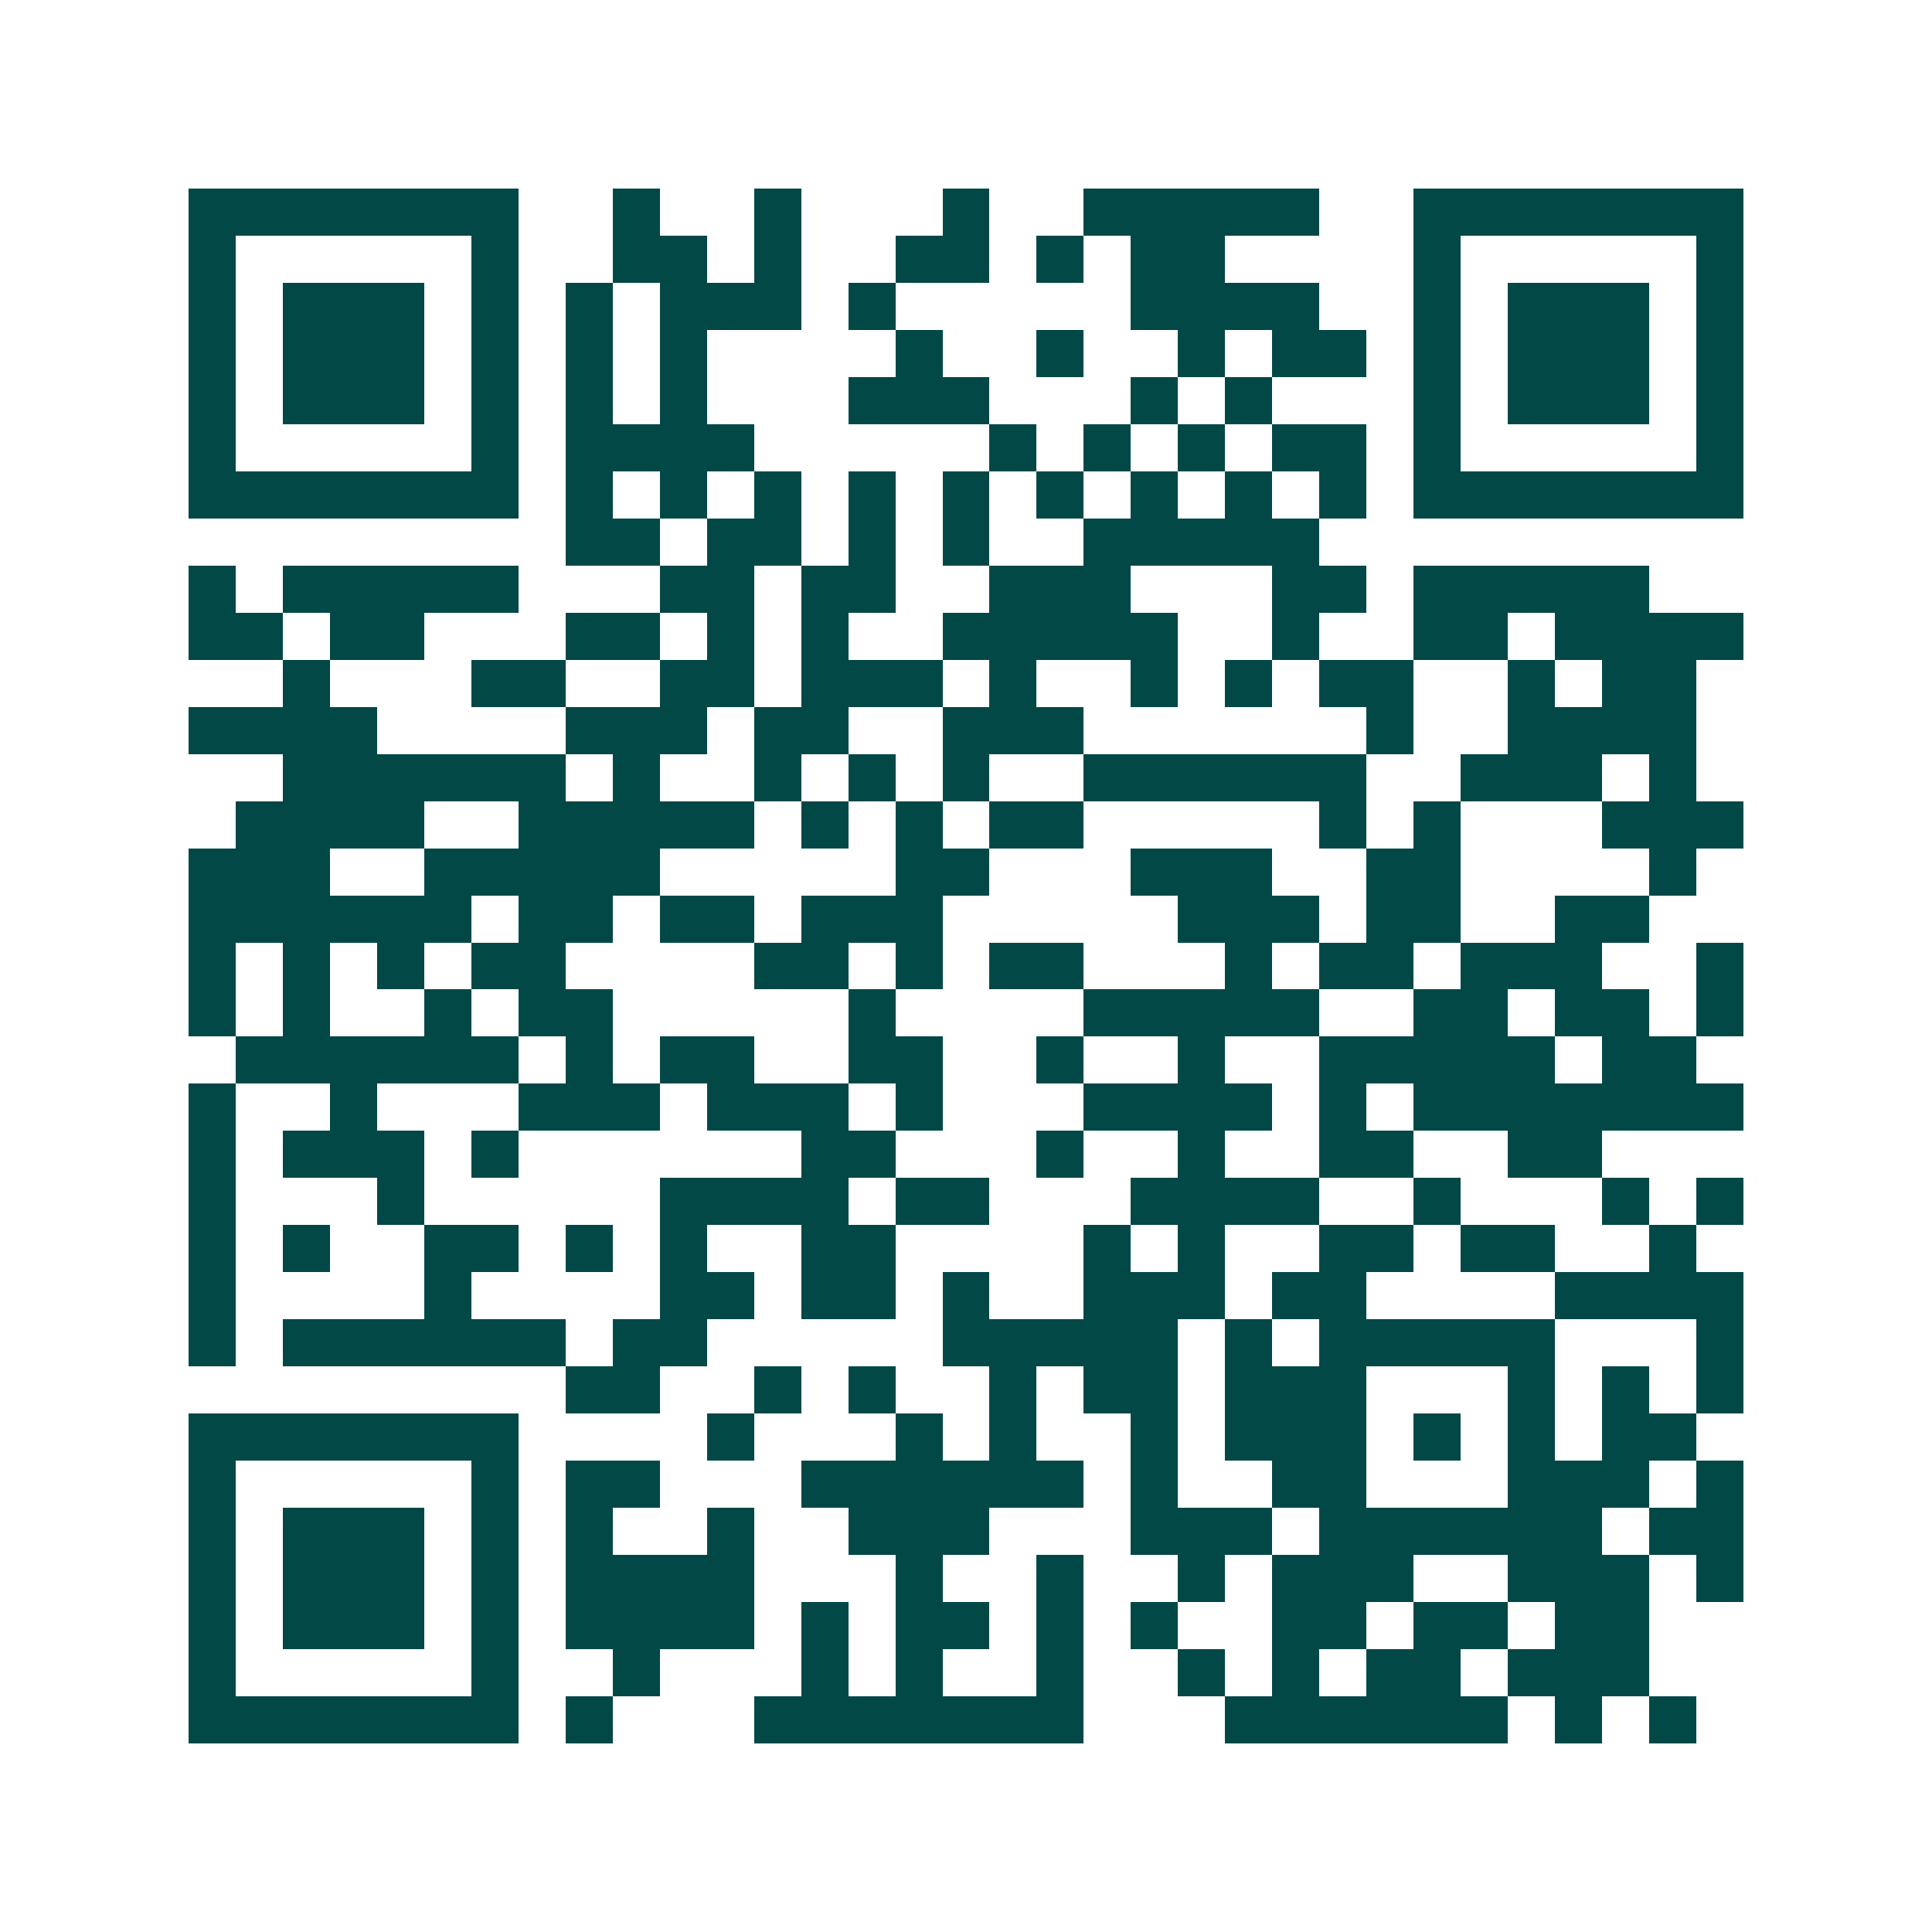 <svg xmlns="http://www.w3.org/2000/svg" width="200" height="200" viewBox="0 0 41 41" shape-rendering="crispEdges"><path fill="#ffffff" d="M0 0h41v41H0z"/><path stroke="#014847" d="M4 4.5h7m2 0h1m2 0h1m3 0h1m2 0h5m2 0h7M4 5.5h1m5 0h1m2 0h2m1 0h1m2 0h2m1 0h1m1 0h2m4 0h1m5 0h1M4 6.5h1m1 0h3m1 0h1m1 0h1m1 0h3m1 0h1m5 0h4m2 0h1m1 0h3m1 0h1M4 7.5h1m1 0h3m1 0h1m1 0h1m1 0h1m4 0h1m2 0h1m2 0h1m1 0h2m1 0h1m1 0h3m1 0h1M4 8.5h1m1 0h3m1 0h1m1 0h1m1 0h1m3 0h3m3 0h1m1 0h1m3 0h1m1 0h3m1 0h1M4 9.5h1m5 0h1m1 0h4m5 0h1m1 0h1m1 0h1m1 0h2m1 0h1m5 0h1M4 10.5h7m1 0h1m1 0h1m1 0h1m1 0h1m1 0h1m1 0h1m1 0h1m1 0h1m1 0h1m1 0h7M12 11.5h2m1 0h2m1 0h1m1 0h1m2 0h5M4 12.5h1m1 0h5m3 0h2m1 0h2m2 0h3m3 0h2m1 0h5M4 13.5h2m1 0h2m3 0h2m1 0h1m1 0h1m2 0h5m2 0h1m2 0h2m1 0h4M6 14.5h1m3 0h2m2 0h2m1 0h3m1 0h1m2 0h1m1 0h1m1 0h2m2 0h1m1 0h2M4 15.5h4m4 0h3m1 0h2m2 0h3m6 0h1m2 0h4M6 16.5h6m1 0h1m2 0h1m1 0h1m1 0h1m2 0h6m2 0h3m1 0h1M5 17.5h4m2 0h5m1 0h1m1 0h1m1 0h2m5 0h1m1 0h1m3 0h3M4 18.5h3m2 0h5m5 0h2m3 0h3m2 0h2m4 0h1M4 19.5h6m1 0h2m1 0h2m1 0h3m5 0h3m1 0h2m2 0h2M4 20.5h1m1 0h1m1 0h1m1 0h2m4 0h2m1 0h1m1 0h2m3 0h1m1 0h2m1 0h3m2 0h1M4 21.5h1m1 0h1m2 0h1m1 0h2m5 0h1m4 0h5m2 0h2m1 0h2m1 0h1M5 22.5h6m1 0h1m1 0h2m2 0h2m2 0h1m2 0h1m2 0h5m1 0h2M4 23.5h1m2 0h1m3 0h3m1 0h3m1 0h1m3 0h4m1 0h1m1 0h7M4 24.5h1m1 0h3m1 0h1m6 0h2m3 0h1m2 0h1m2 0h2m2 0h2M4 25.5h1m3 0h1m5 0h4m1 0h2m3 0h4m2 0h1m3 0h1m1 0h1M4 26.5h1m1 0h1m2 0h2m1 0h1m1 0h1m2 0h2m4 0h1m1 0h1m2 0h2m1 0h2m2 0h1M4 27.5h1m4 0h1m4 0h2m1 0h2m1 0h1m2 0h3m1 0h2m4 0h4M4 28.5h1m1 0h6m1 0h2m5 0h5m1 0h1m1 0h5m3 0h1M12 29.5h2m2 0h1m1 0h1m2 0h1m1 0h2m1 0h3m3 0h1m1 0h1m1 0h1M4 30.5h7m4 0h1m3 0h1m1 0h1m2 0h1m1 0h3m1 0h1m1 0h1m1 0h2M4 31.5h1m5 0h1m1 0h2m3 0h6m1 0h1m2 0h2m3 0h3m1 0h1M4 32.5h1m1 0h3m1 0h1m1 0h1m2 0h1m2 0h3m3 0h3m1 0h6m1 0h2M4 33.5h1m1 0h3m1 0h1m1 0h4m3 0h1m2 0h1m2 0h1m1 0h3m2 0h3m1 0h1M4 34.5h1m1 0h3m1 0h1m1 0h4m1 0h1m1 0h2m1 0h1m1 0h1m2 0h2m1 0h2m1 0h2M4 35.5h1m5 0h1m2 0h1m3 0h1m1 0h1m2 0h1m2 0h1m1 0h1m1 0h2m1 0h3M4 36.5h7m1 0h1m3 0h7m3 0h6m1 0h1m1 0h1"/></svg>
